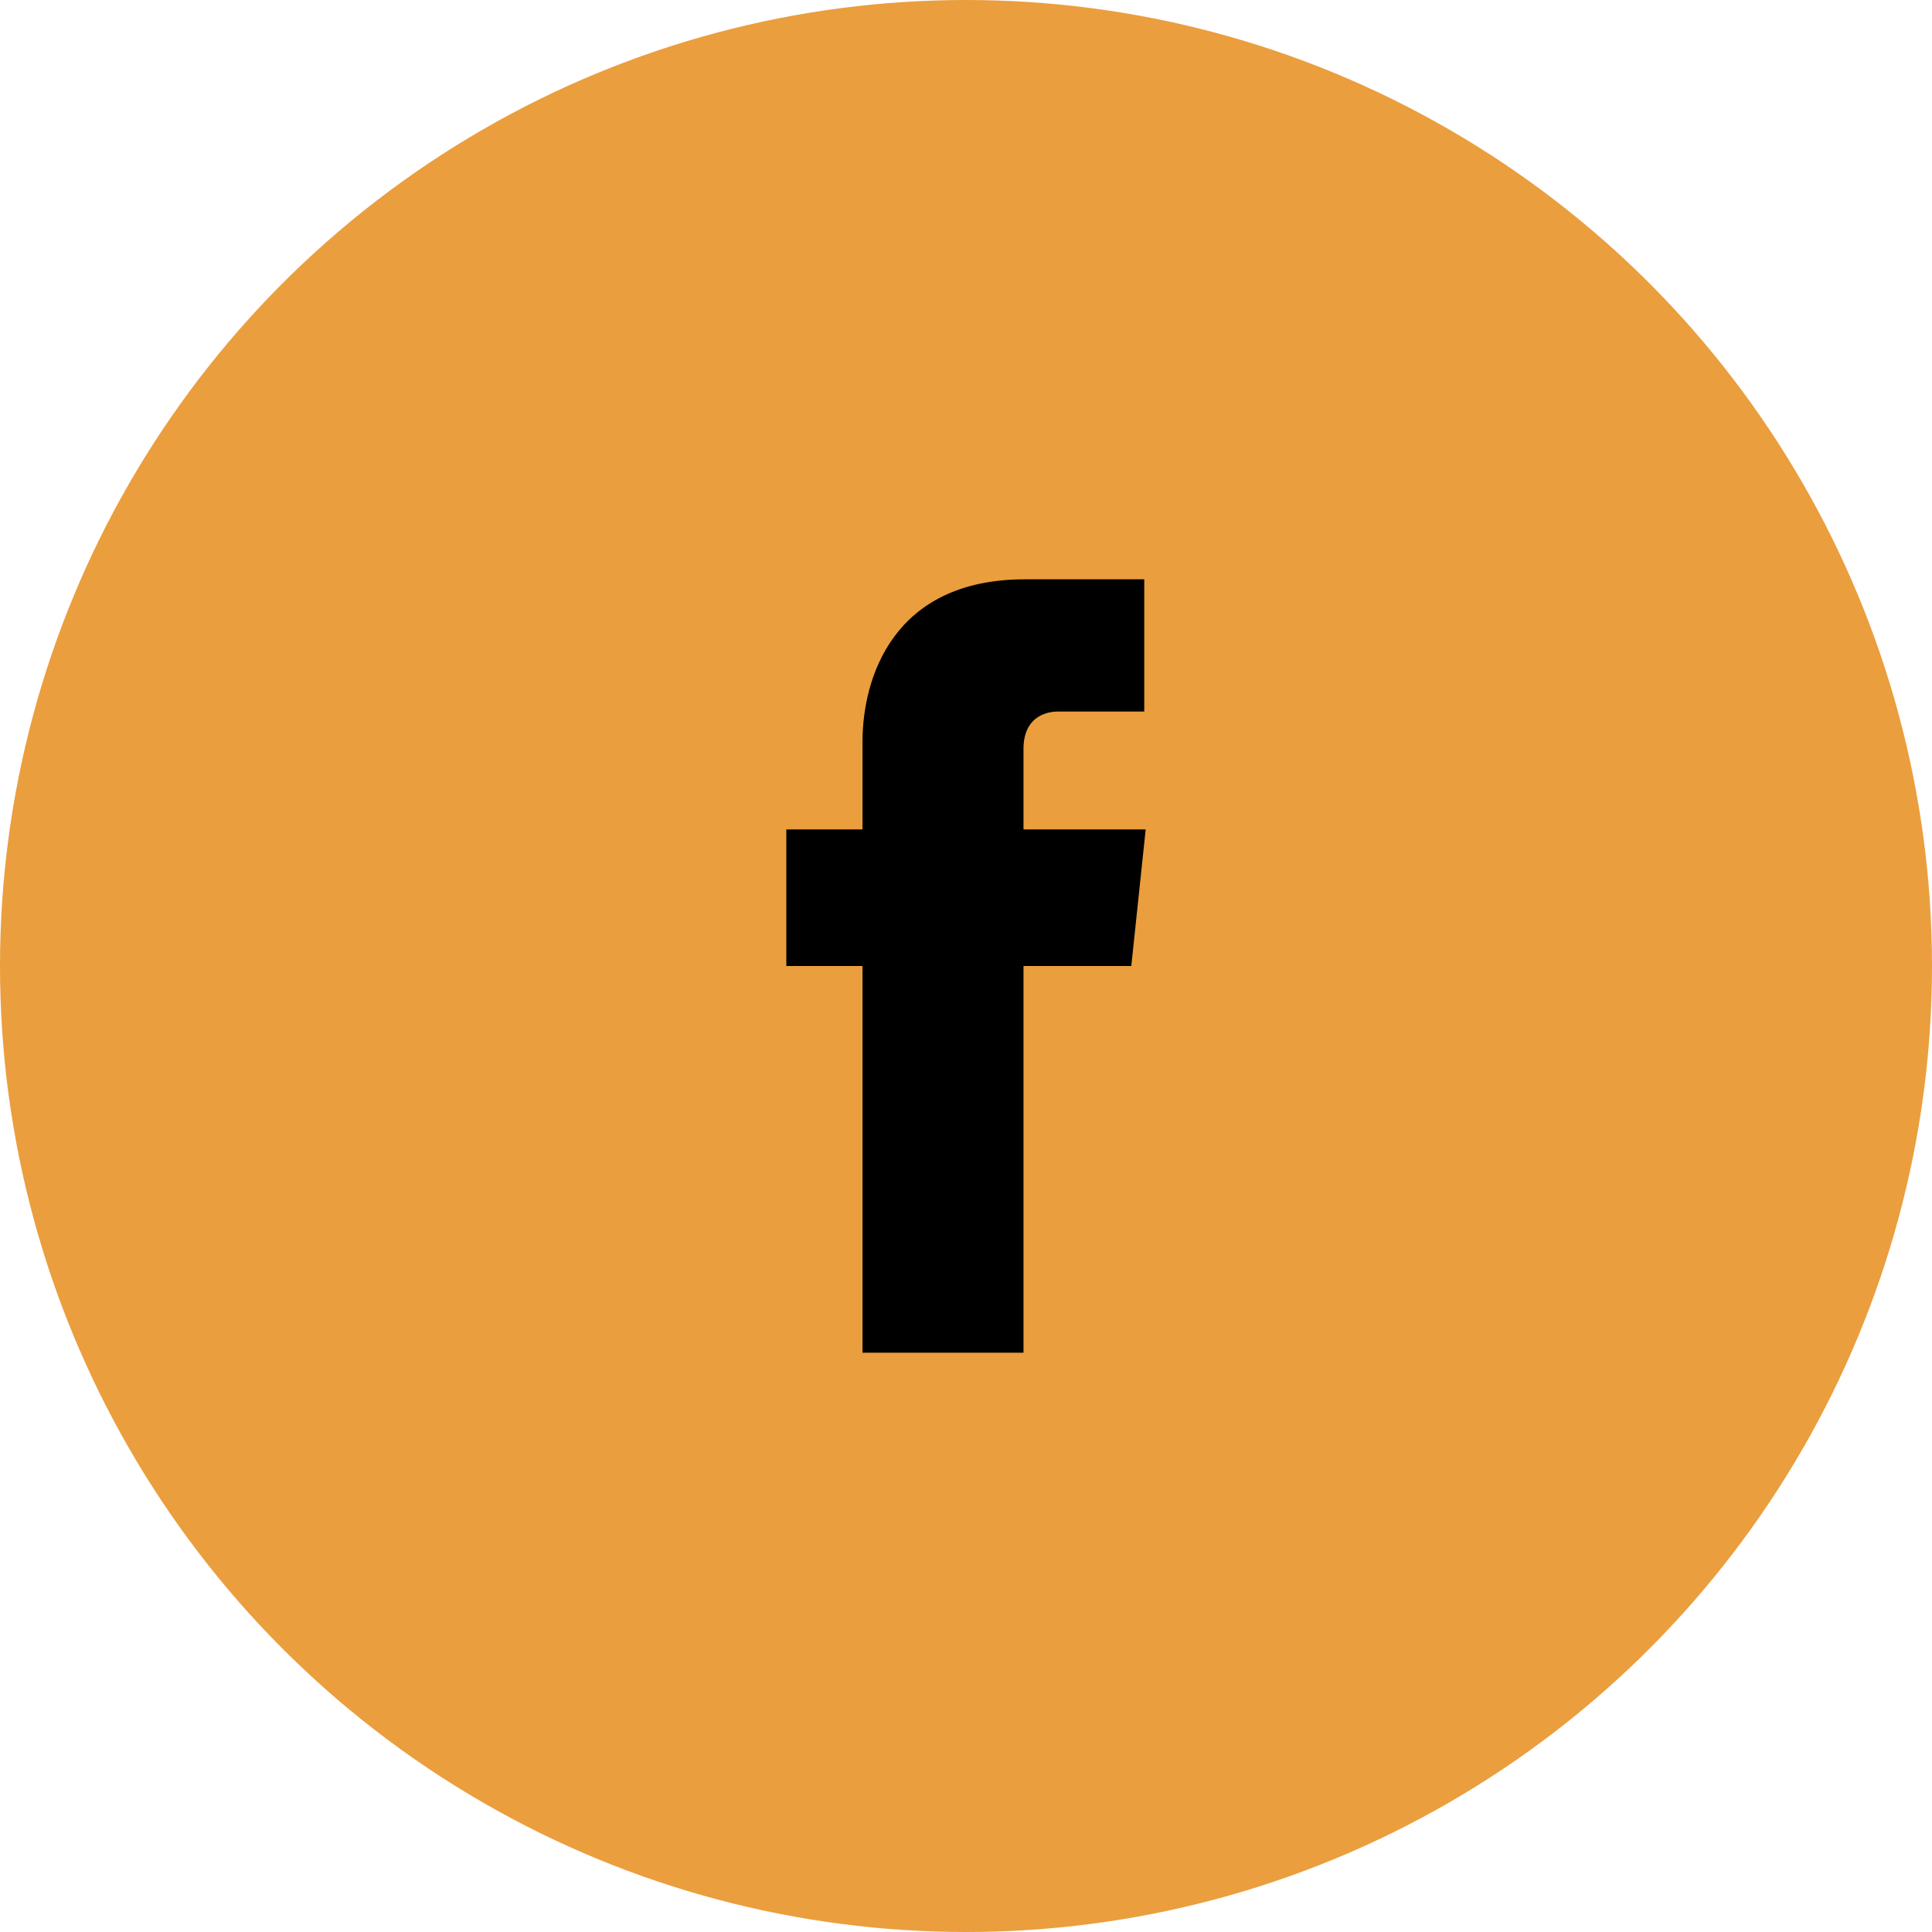 <?xml version="1.0" encoding="UTF-8"?>
<!DOCTYPE svg PUBLIC "-//W3C//DTD SVG 1.1//EN" "http://www.w3.org/Graphics/SVG/1.1/DTD/svg11.dtd">
<!-- Creator: CorelDRAW X7 -->
<svg xmlns="http://www.w3.org/2000/svg" xml:space="preserve" width="900px" height="900px" version="1.1" style="shape-rendering:geometricPrecision; text-rendering:geometricPrecision; image-rendering:optimizeQuality; fill-rule:evenodd; clip-rule:evenodd"
viewBox="0 0 1344 1344"
 xmlns:xlink="http://www.w3.org/1999/xlink">
 <defs>
  <style type="text/css">
   <![CDATA[
    .fil0 {fill:#EB9E3D}
    .fil1 {fill:black;fill-rule:nonzero}
   ]]>
  </style>
 </defs>
 <g id="Layer_x0020_1">
  <g id="_1163063440">
   <circle class="fil0" cx="672" cy="672" r="672"/>
   <path class="fil1" d="M797 577l-85 0 0 -56c0,-21 14,-26 24,-26 9,0 60,0 60,0l0 -92 -83 0c-92,0 -113,69 -113,113l0 61 -53 0 0 95 53 0c0,122 0,269 0,269l112 0c0,0 0,-148 0,-269l75 0 10 -95z"/>
  </g>
 </g>
</svg>
